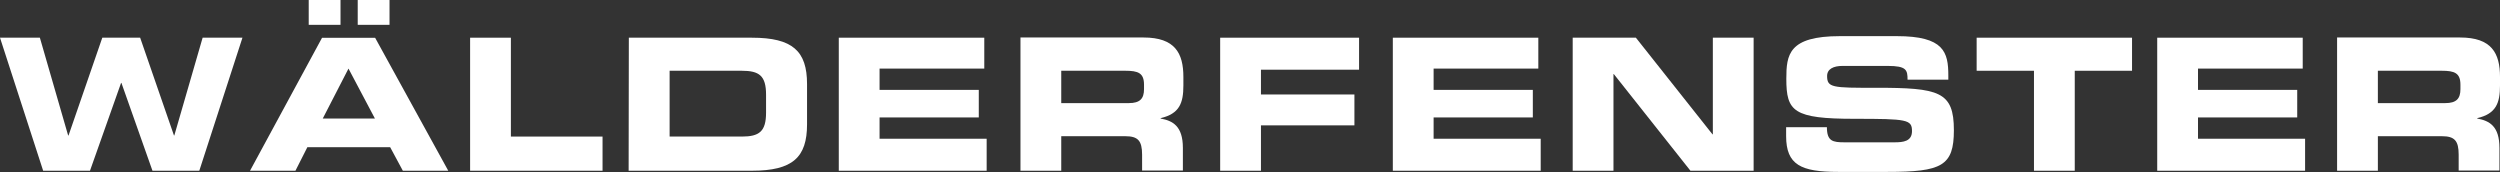 <svg id="Ebene_1" data-name="Ebene 1" xmlns="http://www.w3.org/2000/svg" viewBox="0 0 495.36 34.12"><rect x="0" y="0" width="495.36" height="34.12" fill="#333333" stroke="none"/><defs><style>.cls-1{fill:#fff;}</style></defs><polygon class="cls-1" points="0 7.47 7.9 7.47 13.5 26.84 13.58 26.84 20.27 7.47 27.77 7.47 34.47 26.84 34.54 26.84 40.15 7.47 48.04 7.47 39.49 33.83 30.21 33.83 24.06 16.43 23.99 16.43 17.83 33.83 8.55 33.83 0 7.47"/><rect class="cls-1" x="61.17" width="6.3" height="4.92"/><path class="cls-1" d="M66.27,36.43l5.1-9.9,5.24,9.9Zm10.38-16H66.13L51.86,46.77h9l2.36-4.66H79.63l2.51,4.66h9Z" transform="translate(-2.32 -12.94)"/><rect class="cls-1" x="70.88" width="6.3" height="4.92"/><polygon class="cls-1" points="93.15 7.47 101.23 7.47 101.23 27.06 119.39 27.06 119.39 33.83 93.15 33.83 93.15 7.47"/><path class="cls-1" d="M135,40H149.3c3.46,0,4.81-1,4.81-4.74V31.7c0-3.75-1.35-4.74-4.81-4.74H135Zm-8.08-19.59h24.39c8.08,0,10.92,2.66,10.92,9.18v8c0,6.52-2.84,9.18-10.92,9.18H126.88Z" transform="translate(-2.32 -12.94)"/><polygon class="cls-1" points="166.2 7.47 195.03 7.47 195.03 13.59 174.28 13.59 174.28 17.81 193.94 17.81 193.94 23.27 174.28 23.27 174.28 27.49 195.5 27.49 195.5 33.83 166.2 33.83 166.2 7.47"/><path class="cls-1" d="M212.6,33.37H226c2.18,0,3-.87,3-2.76v-.88c0-2.33-1.16-2.77-3.71-2.77H212.6Zm-8.08-13h24.39c6.22,0,7.89,3.1,7.89,7.83v1.67c0,3.53-.8,5.61-4.51,6.48v.08c2.4.43,4.41,1.49,4.41,5.82v4.48h-8.08V43.6c0-2.77-.81-3.67-3.32-3.67H212.6v6.84h-8.08Z" transform="translate(-2.32 -12.94)"/><polygon class="cls-1" points="241.77 7.47 269.29 7.47 269.29 13.81 249.85 13.81 249.85 18.72 268.37 18.72 268.37 24.84 249.85 24.84 249.85 33.83 241.77 33.83 241.77 7.47"/><polygon class="cls-1" points="275.98 7.47 304.81 7.47 304.81 13.59 284.06 13.59 284.06 17.81 303.72 17.81 303.72 23.27 284.06 23.27 284.06 27.49 305.28 27.49 305.28 33.83 275.98 33.83 275.98 7.47"/><polygon class="cls-1" points="311.62 7.47 324.14 7.47 339.32 26.62 339.39 26.62 339.39 7.47 347.47 7.47 347.47 33.83 334.95 33.83 319.77 14.68 319.7 14.68 319.7 33.83 311.62 33.83 311.62 7.47"/><path class="cls-1" d="M356.23,38.14h8.08c0,2.8,1.17,3,3.5,3h9.9c1.71,0,3.46-.18,3.46-2.22,0-2.29-.95-2.44-11.36-2.44-12.16,0-13.54-1.46-13.54-7.93,0-4.77.44-8.45,10.63-8.45h11.28c9.32,0,10.19,3.17,10.19,7.79v.84h-8.08c0-1.93-.21-2.73-3.93-2.73h-8.95c-1.82,0-3.06.62-3.06,2,0,2.29,1,2.36,9.65,2.33,12.55,0,15.47.72,15.47,8.41,0,7.09-2.41,8.26-13.15,8.26h-9.78c-7.36,0-10.31-1.39-10.31-7.1Z" transform="translate(-2.32 -12.94)"/><polygon class="cls-1" points="391.66 7.47 422.45 7.47 422.45 14.02 411.1 14.02 411.1 33.83 403.02 33.83 403.02 14.02 391.66 14.02 391.66 7.47"/><polygon class="cls-1" points="427.44 7.47 456.27 7.47 456.27 13.59 435.52 13.59 435.52 17.81 455.18 17.81 455.18 23.27 435.52 23.27 435.52 27.49 456.74 27.49 456.74 33.83 427.44 33.83 427.44 7.47"/><path class="cls-1" d="M473.48,33.37h13.36c2.18,0,3-.87,3-2.76v-.88c0-2.33-1.17-2.77-3.71-2.77H473.48Zm-8.08-13h24.38c6.23,0,7.9,3.1,7.9,7.83v1.67c0,3.53-.8,5.61-4.51,6.48v.08c2.4.43,4.4,1.49,4.4,5.82v4.48h-8.08V43.6c0-2.77-.8-3.67-3.31-3.67h-12.7v6.84H465.4Z" transform="translate(-2.32 -12.94)"/></svg>